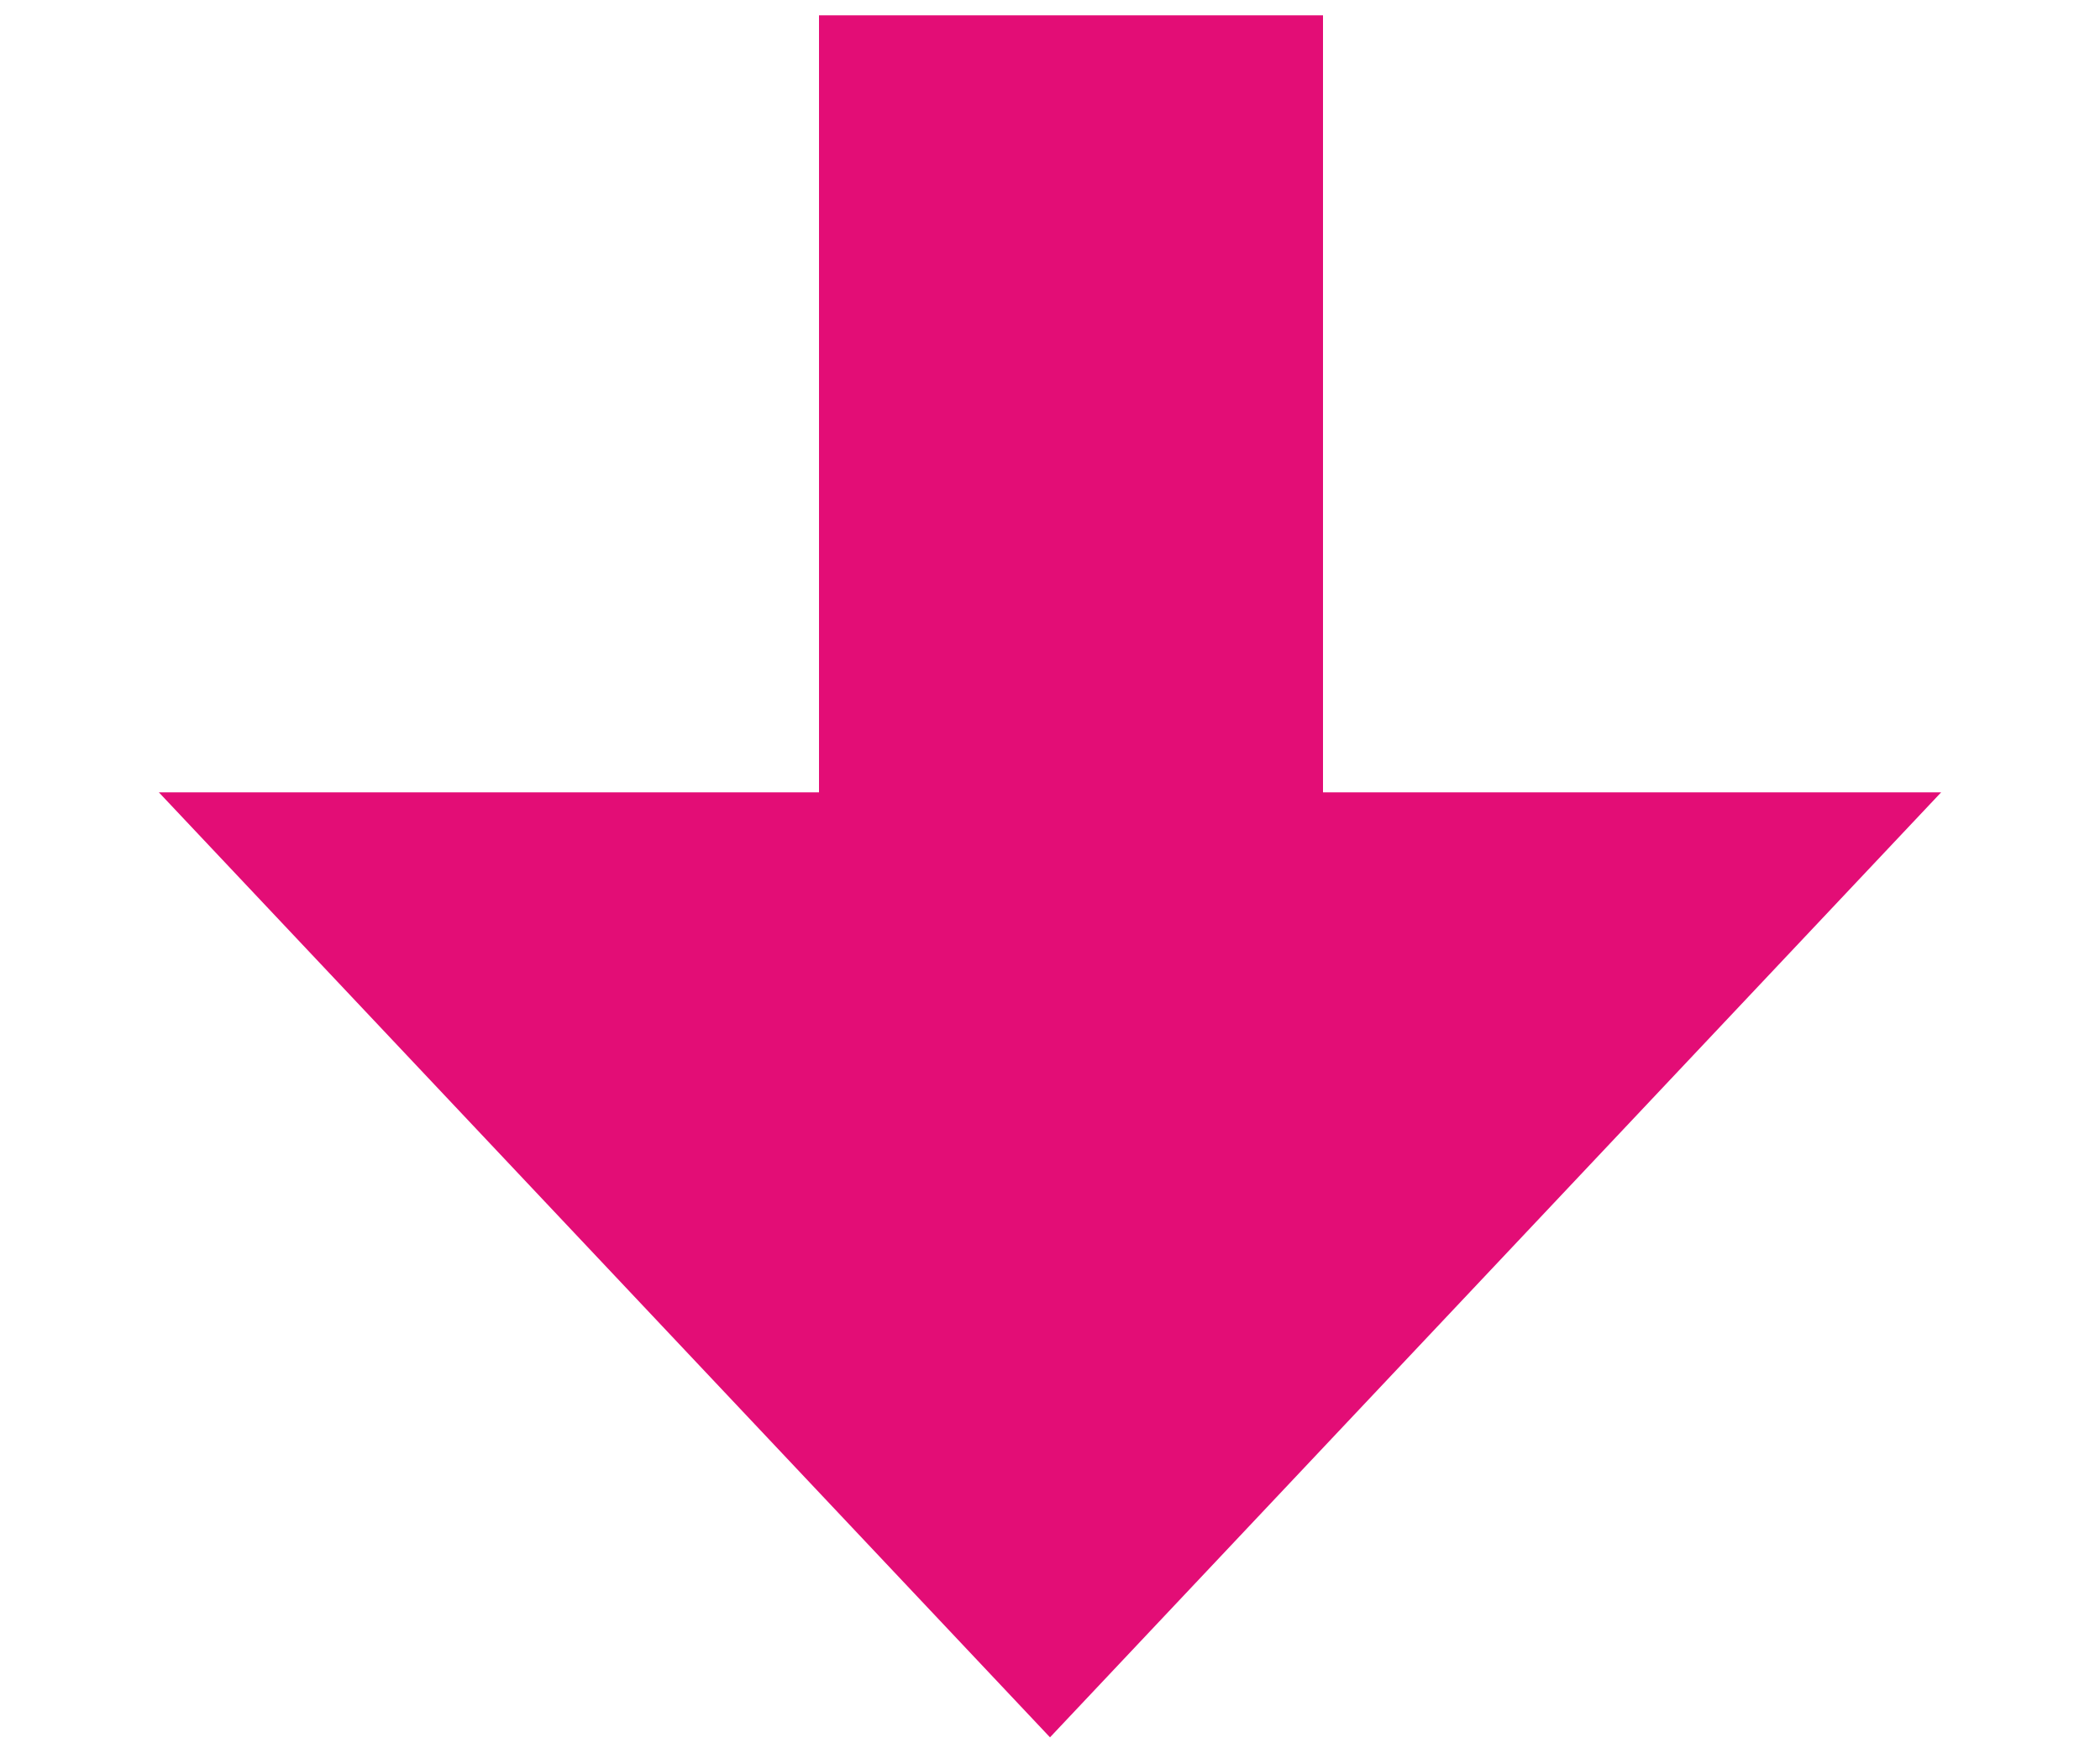 <?xml version="1.0" encoding="utf-8"?><svg width="50" height="42" viewBox="0 0 50 42" fill="none" xmlns="http://www.w3.org/2000/svg">
<rect x="19.5" y="0.365" width="12" height="32" fill="#E30D76"/>
<path d="M25 41.365L3.782 18.865L46.218 18.865L25 41.365Z" fill="#E30D76"/>
</svg>
